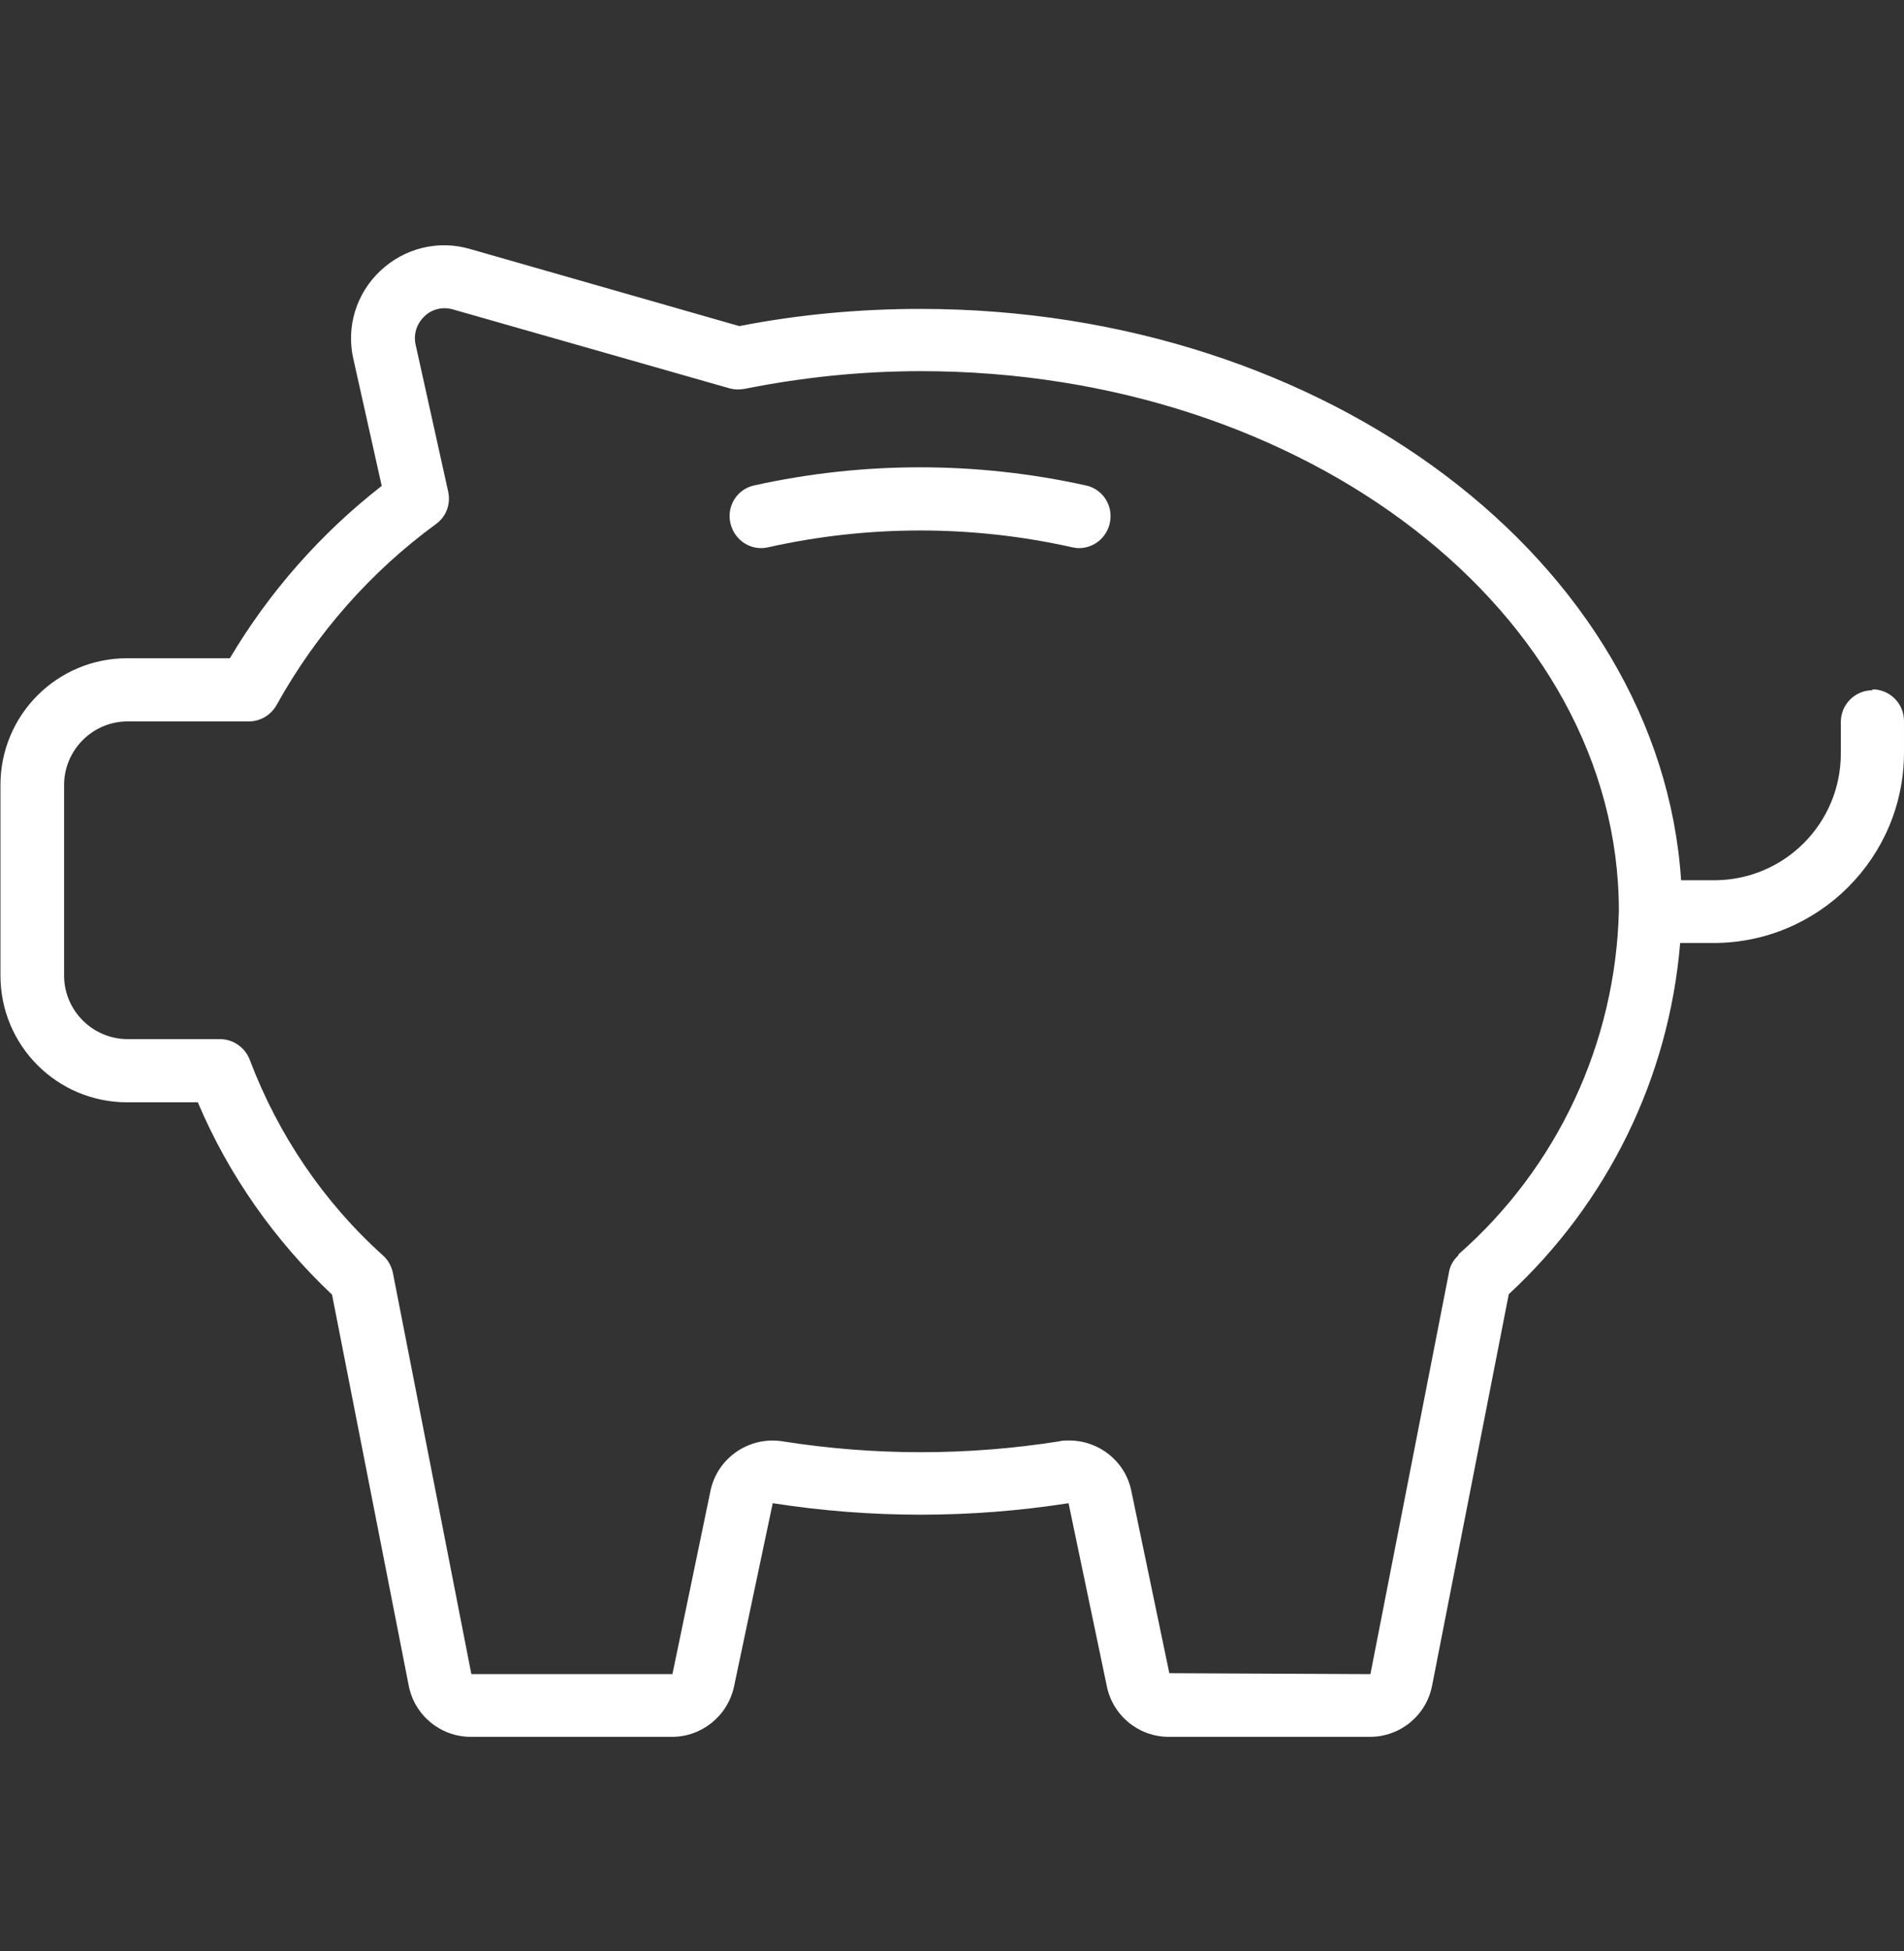 <?xml version="1.0" encoding="UTF-8"?><svg id="b" xmlns="http://www.w3.org/2000/svg" viewBox="0 0 41 42"><rect x="0" y="0" width="41" height="42" fill="#333333" stroke="none"/><g id="c"><rect width="41" height="42" style="fill:none; stroke-width:0px;"/><path id="d" d="M40.32,14.86c-.38,0-.68.31-.68.68v.68c0,1.51-1.22,2.73-2.73,2.73h-.71c-.45-6.84-7.62-12.3-16.38-12.3-1.31,0-2.62.12-3.9.37l-5.8-1.66c-.68-.2-1.41-.02-1.93.47s-.74,1.21-.58,1.9l.61,2.73c-1.31,1.02-2.42,2.28-3.27,3.71h-2.21c-1.51,0-2.73,1.22-2.73,2.73v4.1c0,1.51,1.22,2.73,2.73,2.73h1.52c.66,1.56,1.65,2.97,2.89,4.14l1.65,8.41c.12.64.68,1.11,1.34,1.11h4.33c.65,0,1.21-.46,1.34-1.1l.83-3.93c2.11.33,4.26.33,6.37,0l.82,3.92c.12.64.68,1.11,1.34,1.11h4.33c.66,0,1.22-.47,1.34-1.11l1.65-8.42c2.13-1.97,3.45-4.66,3.69-7.56h.72c2.26,0,4.1-1.84,4.1-4.1v-.68c0-.38-.31-.68-.68-.68h0ZM31.4,27.03c-.11.1-.18.23-.2.37l-1.69,8.64-4.33-.02-.82-3.93c-.13-.63-.69-1.08-1.34-1.08-.07,0-.15,0-.22.02-1.97.31-3.97.31-5.94,0-.72-.12-1.41.35-1.56,1.06l-.82,3.95h-4.33s-1.69-8.64-1.69-8.64c-.03-.14-.1-.27-.21-.37-1.28-1.15-2.26-2.6-2.87-4.21-.1-.27-.36-.45-.64-.45h-1.99c-.75,0-1.37-.61-1.37-1.37v-4.1c0-.75.61-1.37,1.37-1.37h2.61c.25,0,.48-.14.6-.36.85-1.53,2.02-2.86,3.43-3.89.22-.16.32-.43.26-.7l-.7-3.16c-.05-.22.02-.45.19-.61.16-.16.4-.21.61-.15l5.96,1.7c.11.03.22.03.33.01,1.25-.25,2.52-.38,3.79-.38,8.29,0,15.03,5.21,15.03,11.62-.07,2.84-1.32,5.52-3.45,7.39h0Z" style="fill:#fff; stroke-width:0px;"/><path id="e" d="M16.55,11.78c2.15-.48,4.38-.48,6.53,0,.05.01.1.02.15.02.35,0,.64-.26.68-.61.04-.35-.19-.67-.53-.74-2.35-.52-4.79-.52-7.14,0-.37.08-.6.45-.51.82s.45.6.82.51h0Z" style="fill:#fff; stroke-width:0px;"/></g></svg>